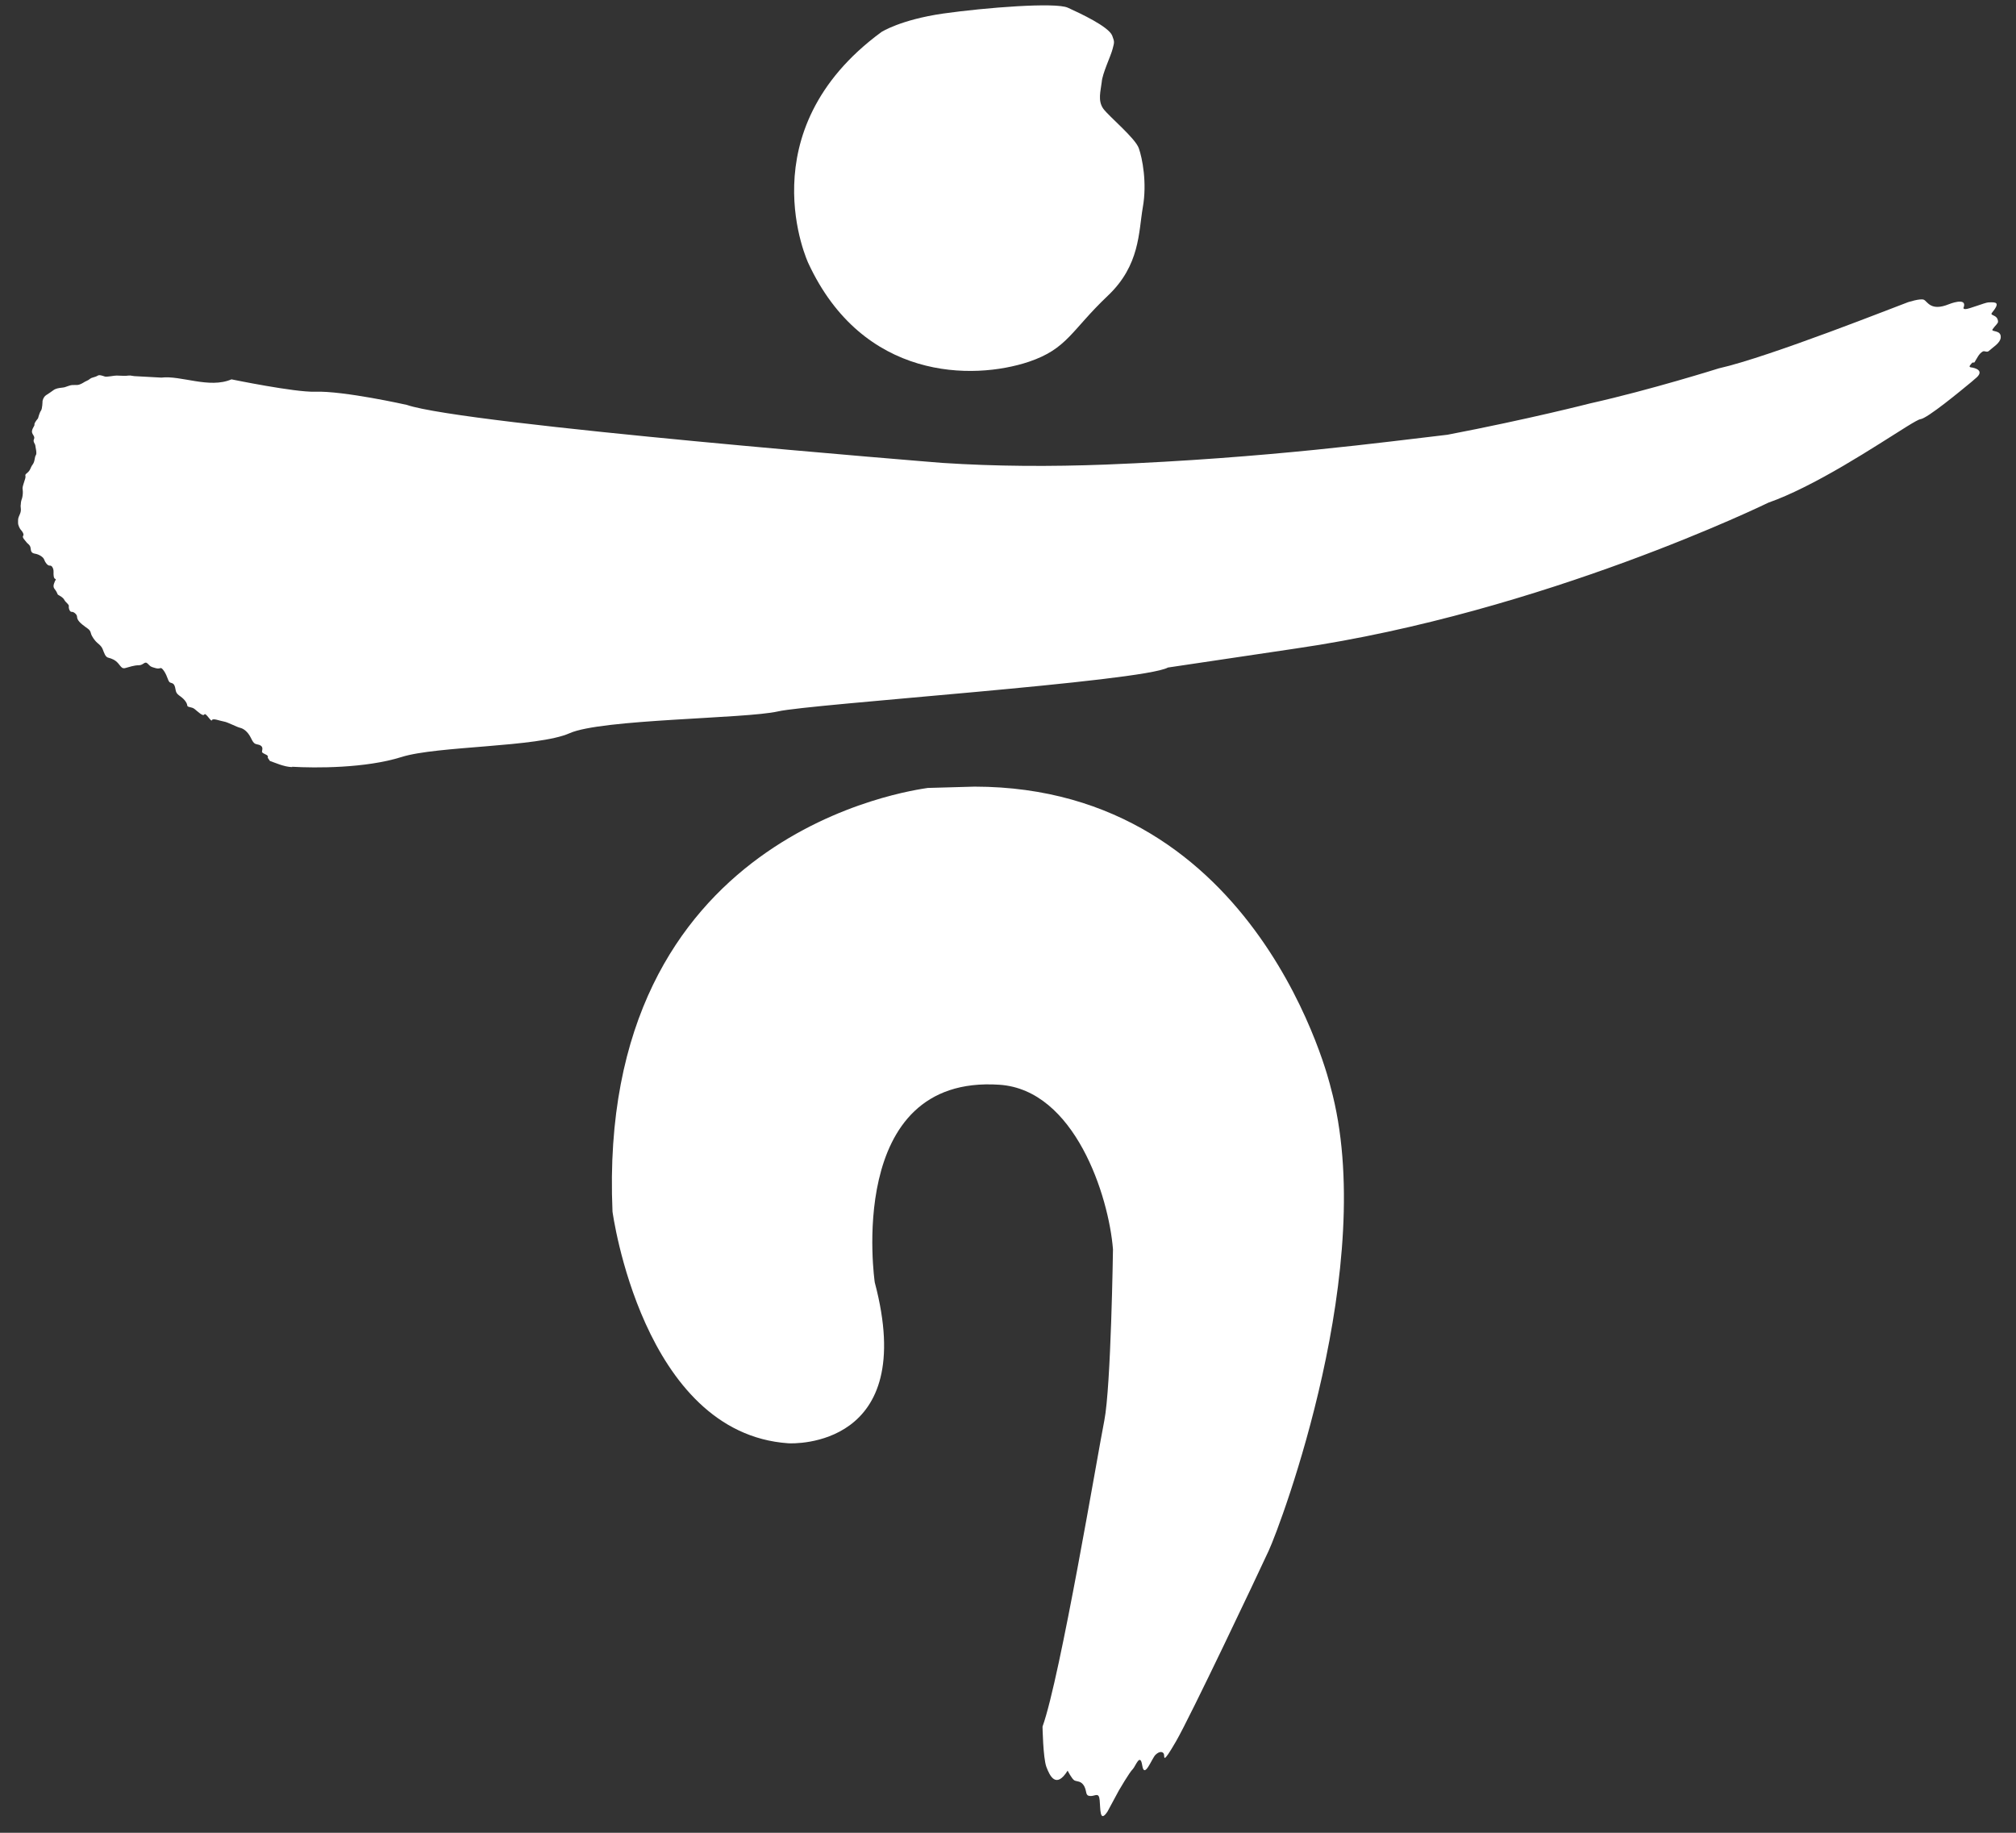 <?xml version="1.0" encoding="utf-8"?>
<!-- Generator: Adobe Illustrator 16.0.0, SVG Export Plug-In . SVG Version: 6.00 Build 0)  -->
<!DOCTYPE svg PUBLIC "-//W3C//DTD SVG 1.1//EN" "http://www.w3.org/Graphics/SVG/1.1/DTD/svg11.dtd">
<svg version="1.1" id="Layer_1" xmlns="http://www.w3.org/2000/svg" xmlns:xlink="http://www.w3.org/1999/xlink" x="0px" y="0px"
	 width="55px" height="50px" viewBox="0 0 55 50" enable-background="new 0 0 55 50" xml:space="preserve">
<rect x="0" y="0" width="55" height="50" fill="#333333" stroke="none"/>
<path fill="#FFFFFF" d="M49.206,13.297c1.453-0.719,3.003-1.835,3.185-1.861c0.192-0.021,1.11-0.783,1.4-1.022
	c0.054-0.049,0.087-0.076,0.087-0.076c0.303-0.233-0.014-0.306-0.106-0.316c-0.09-0.013,0.003-0.084,0.032-0.125
	c0.012-0.014,0.056,0,0.063-0.012c0.072-0.114,0.12-0.236,0.226-0.296c0.05-0.027,0.115,0.034,0.165-0.014
	c0.127-0.113,0.312-0.219,0.325-0.364c0.02-0.224-0.279-0.144-0.221-0.229c0.059-0.09,0.151-0.159,0.148-0.206
	c-0.008-0.206-0.238-0.153-0.165-0.244c0.237-0.29,0.111-0.293-0.101-0.282c-0.096,0.006-0.527,0.182-0.62,0.182
	c-0.088,0-0.049-0.053-0.049-0.053C53.669,8.095,53.167,8.3,53.167,8.3c-0.491,0.2-0.579-0.072-0.679-0.122
	c-0.095-0.045-0.436,0.067-0.436,0.067c-0.22,0.076-3.777,1.494-5.159,1.804c0,0-1.865,0.588-3.516,0.957
	c0,0-1.654,0.426-3.886,0.854c-1.638,0.188-4.903,0.639-9.326,0.814c-1.486,0.057-2.995,0.051-4.462-0.046
	c0,0-13.041-1.044-14.605-1.582c0,0-1.72-0.387-2.506-0.36c-0.545,0.02-2.277-0.337-2.277-0.337
	c-0.607,0.262-1.378-0.115-1.92-0.047h0.016l-0.749-0.041c-0.196-0.036-0.118-0.002-0.31-0.009c-0.191-0.006-0.15-0.014-0.337,0.013
	c-0.184,0.022-0.115,0.013-0.234-0.018c-0.123-0.032-0.088,0.009-0.216,0.042c-0.127,0.031-0.095,0.054-0.194,0.098
	c-0.096,0.043-0.093,0.06-0.193,0.1c-0.098,0.039-0.175-0.009-0.303,0.039c-0.127,0.042-0.095,0.039-0.186,0.05
	c-0.086,0.01-0.171,0.02-0.241,0.075c-0.065,0.051-0.109,0.074-0.188,0.128c-0.083,0.054-0.1,0.164-0.1,0.164
	s-0.002,0.213-0.045,0.264c-0.037,0.049-0.078,0.206-0.078,0.206S0.936,11.53,0.94,11.576c0.009,0.046-0.047,0.081-0.066,0.174
	c-0.021,0.094,0.089,0.143,0.056,0.223c-0.041,0.076,0.027,0.13,0.033,0.177c0.002,0.043,0.053,0.221,0.014,0.269
	c-0.036,0.05-0.022,0.171-0.087,0.255c-0.063,0.082-0.055,0.154-0.149,0.228c-0.091,0.073-0.022,0.051-0.055,0.159
	c-0.031,0.109-0.066,0.19-0.071,0.251l0.008,0.103c0.002,0.063-0.01,0.161-0.034,0.216c-0.021,0.057-0.021,0.125-0.021,0.125
	c-0.02,0.091,0.031,0.148-0.028,0.276c-0.058,0.127-0.044,0.127-0.047,0.22c-0.006,0.088,0.064,0.188,0.064,0.188
	s0.116,0.122,0.076,0.173c-0.037,0.049,0.043,0.117,0.082,0.17c0.036,0.055,0.108,0.077,0.12,0.169
	c0.01,0.088,0.018,0.135,0.119,0.153c0.107,0.016,0.232,0.092,0.253,0.165c0.024,0.072,0.093,0.167,0.152,0.16
	c0.056-0.006,0.092,0.066,0.1,0.126c0.008,0.057-0.013,0.16,0.027,0.223l0.038,0.025c-0.007,0.02-0.014,0.036-0.024,0.048
	c-0.042,0.101-0.061,0.158-0.002,0.227c0.015,0.018,0.027,0.039,0.042,0.063l0.038,0.08c0.067,0.041,0.143,0.075,0.178,0.146
	c0.038,0.07,0.13,0.119,0.122,0.169c-0.011,0.045,0.022,0.16,0.077,0.155c0.059-0.007,0.142,0.074,0.145,0.12
	c0.006,0.045,0,0.106,0.142,0.223c0.146,0.121,0.208,0.126,0.235,0.231c0.023,0.101,0.108,0.198,0.142,0.237
	c0.035,0.042,0.143,0.104,0.183,0.209c0.041,0.1,0.07,0.216,0.159,0.232C3.046,17.967,3.14,18,3.223,18.095
	c0.084,0.099,0.107,0.158,0.203,0.128c0.101-0.026,0.229-0.074,0.359-0.074c0.133,0,0.16-0.126,0.245-0.044
	c0.081,0.081,0.069,0.082,0.219,0.123c0.148,0.043,0.119-0.073,0.226,0.078c0.104,0.157,0.107,0.29,0.168,0.315
	c0.058,0.022,0.106,0.016,0.135,0.136c0.026,0.116,0.014,0.151,0.141,0.239c0.126,0.09,0.185,0.188,0.189,0.248
	c0.005,0.06,0.12,0.033,0.201,0.099c0.08,0.063,0.229,0.212,0.265,0.148c0.04-0.063,0.188,0.22,0.209,0.156
	c0.021-0.063,0.221,0.021,0.325,0.037c0.104,0.016,0.355,0.153,0.445,0.172c0.087,0.021,0.174,0.088,0.24,0.186
	c0.07,0.096,0.099,0.245,0.206,0.261c0.103,0.017,0.166,0.054,0.159,0.133c-0.005,0.074-0.034,0.078,0.03,0.116
	c0.064,0.039,0.14,0.046,0.117,0.121l0.059,0.087c0.107,0.033,0.386,0.165,0.607,0.167v-0.009c0.626,0.037,2,0.044,2.984-0.266
	c0.968-0.306,3.713-0.262,4.582-0.648c0.869-0.39,4.795-0.393,5.688-0.596c0.883-0.204,9.955-0.813,10.638-1.197l3.502-0.521
	c6.756-0.984,12.88-3.977,12.88-3.977C48.55,13.606,48.874,13.462,49.206,13.297"/>
<path fill="#FFFFFF" d="M30.344,0.975c0.062,0.168,0.062,0.165,0.01,0.36C30.305,1.53,30.075,2,30.057,2.239
	c-0.026,0.238-0.115,0.503,0.042,0.726c0.16,0.217,0.875,0.804,0.97,1.08c0.096,0.271,0.228,0.943,0.109,1.611
	c-0.117,0.675-0.075,1.58-0.954,2.411c-1.002,0.951-1.101,1.445-2.154,1.802c-1.526,0.51-4.53,0.515-6.017-2.688
	c0,0-1.693-3.599,1.992-6.306c0,0,0.516-0.336,1.684-0.505c1.168-0.165,3.069-0.312,3.403-0.16
	C29.465,0.362,30.25,0.726,30.344,0.975"/>
<path fill="#FFFFFF" d="M25.311,21.496c-0.361,0.06-9.051,1.163-8.601,11.557c0,0,0.81,6.048,4.796,6.321
	c0.136,0.01,3.559,0.134,2.359-4.389c0,0-0.837-5.678,3.402-5.392c2.056,0.139,2.982,3.038,3.097,4.489c0,0-0.053,3.731-0.236,4.67
	c-0.179,0.896-1.201,7.005-1.686,8.351c0,0,0.014,0.848,0.104,1.097c0.094,0.25,0.264,0.61,0.581,0.105c0,0,0.112,0.223,0.184,0.266
	c0.072,0.038,0.183,0.004,0.27,0.16c0.079,0.158,0.021,0.257,0.162,0.266c0.133,0.009,0.237-0.12,0.258,0.116
	c0.024,0.232-0.005,0.637,0.213,0.309l0.31-0.575c0,0,0.292-0.502,0.379-0.582c0.078-0.079,0.203-0.465,0.26-0.098
	c0.059,0.372,0.257-0.19,0.36-0.293c0.107-0.105,0.199-0.092,0.229-0.027c0.029,0.068-0.061,0.336,0.33-0.338
	c0.392-0.676,2.214-4.517,2.531-5.206c0.322-0.694,3.011-7.831,1.688-12.647c0,0-1.925-8.191-9.716-8.196L25.311,21.496z"/>
</svg>
